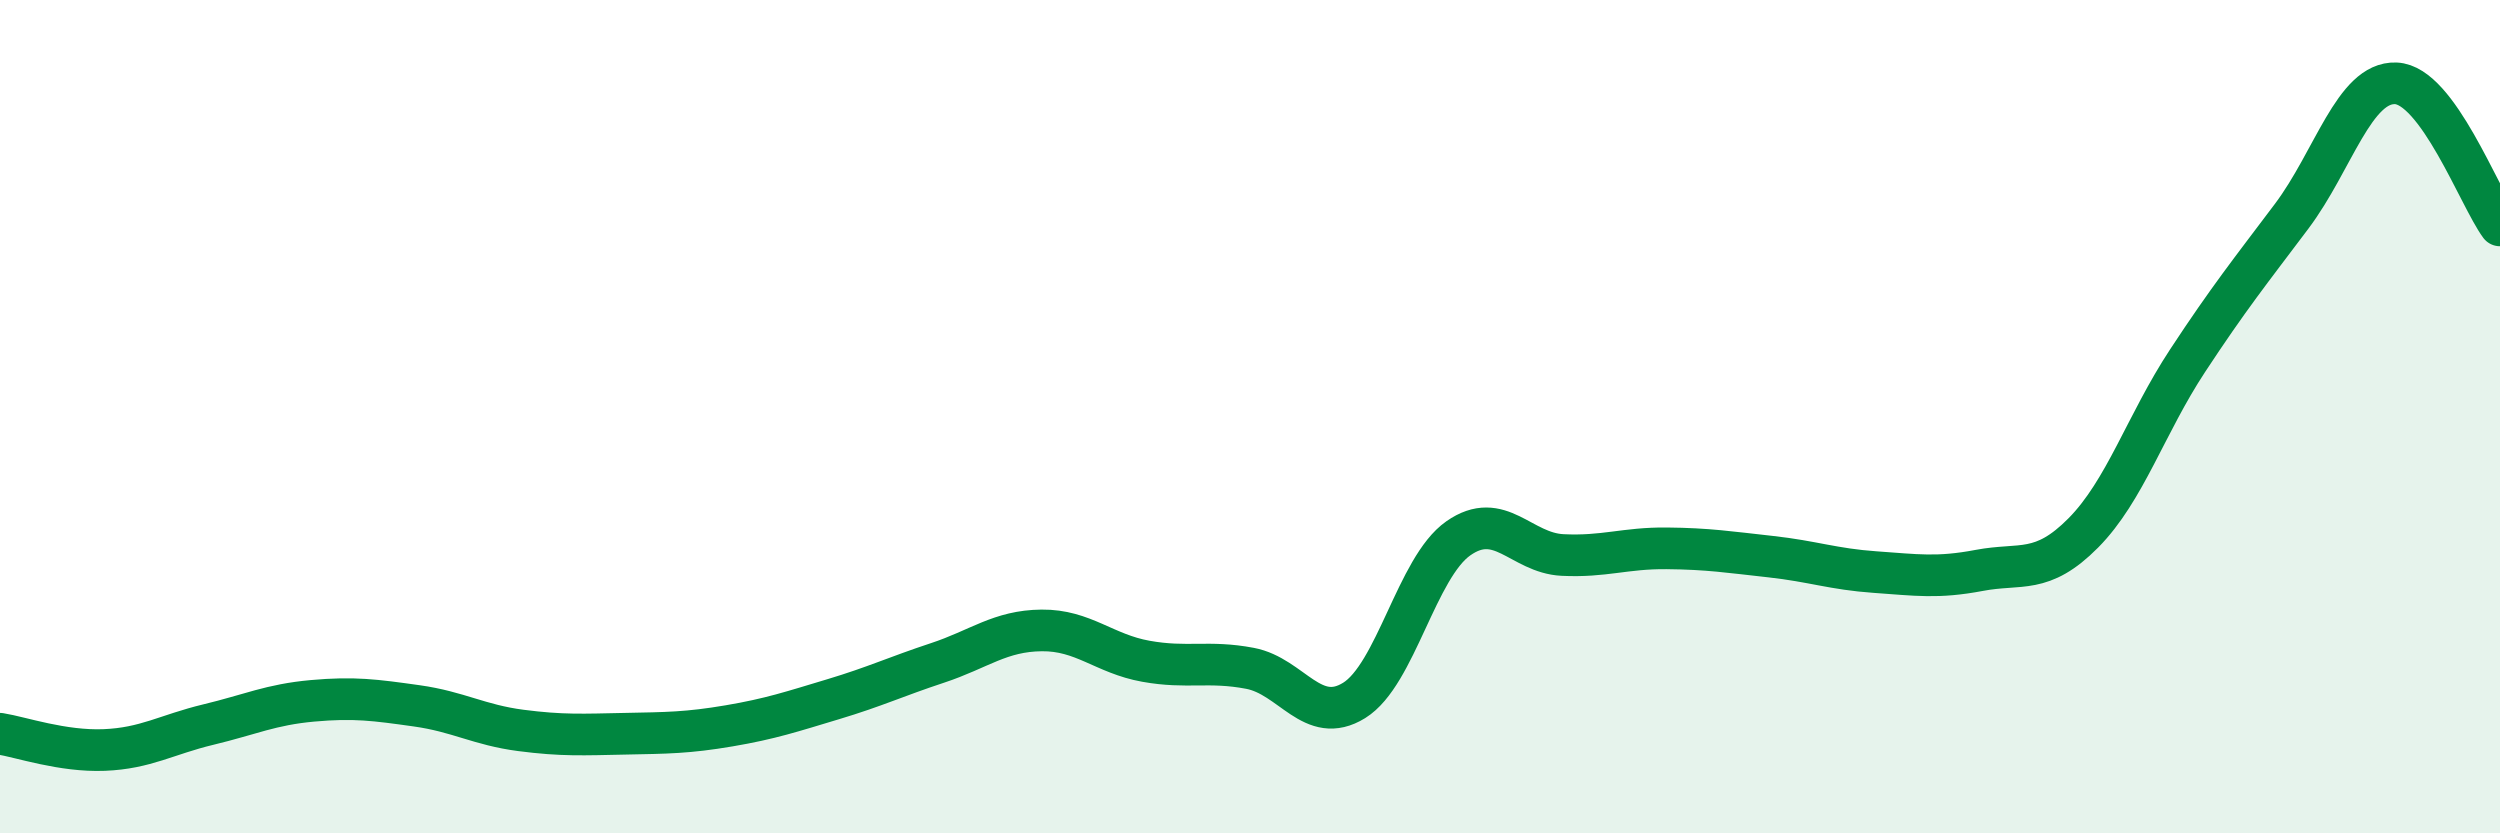 
    <svg width="60" height="20" viewBox="0 0 60 20" xmlns="http://www.w3.org/2000/svg">
      <path
        d="M 0,17.61 C 0.5,17.69 1.5,18.04 2.5,18 C 3.5,17.96 4,17.63 5,17.39 C 6,17.15 6.5,16.91 7.5,16.82 C 8.5,16.73 9,16.8 10,16.94 C 11,17.08 11.5,17.4 12.5,17.53 C 13.5,17.66 14,17.63 15,17.61 C 16,17.59 16.5,17.59 17.5,17.42 C 18.5,17.25 19,17.08 20,16.78 C 21,16.48 21.5,16.24 22.5,15.91 C 23.5,15.58 24,15.14 25,15.13 C 26,15.12 26.5,15.69 27.5,15.87 C 28.5,16.05 29,15.85 30,16.04 C 31,16.23 31.5,17.43 32.5,16.81 C 33.5,16.19 34,13.62 35,12.92 C 36,12.22 36.5,13.27 37.5,13.32 C 38.5,13.37 39,13.15 40,13.16 C 41,13.17 41.5,13.25 42.5,13.36 C 43.5,13.47 44,13.66 45,13.73 C 46,13.8 46.5,13.88 47.5,13.69 C 48.5,13.5 49,13.8 50,12.79 C 51,11.78 51.5,10.18 52.5,8.66 C 53.5,7.14 54,6.52 55,5.19 C 56,3.86 56.5,1.96 57.5,2 C 58.5,2.04 59.5,4.73 60,5.41L60 20L0 20Z"
        fill="#008740"
        opacity="0.1"
        stroke-linecap="round"
        stroke-linejoin="round"
      />
      <path
        d="M 0,17.61 C 0.5,17.69 1.5,18.04 2.5,18 C 3.5,17.96 4,17.63 5,17.39 C 6,17.15 6.5,16.91 7.5,16.82 C 8.5,16.73 9,16.8 10,16.94 C 11,17.08 11.5,17.4 12.5,17.53 C 13.5,17.66 14,17.63 15,17.61 C 16,17.59 16.5,17.59 17.5,17.42 C 18.5,17.25 19,17.08 20,16.78 C 21,16.48 21.5,16.24 22.5,15.91 C 23.5,15.58 24,15.14 25,15.13 C 26,15.12 26.5,15.69 27.5,15.87 C 28.5,16.05 29,15.85 30,16.04 C 31,16.23 31.5,17.43 32.5,16.81 C 33.5,16.19 34,13.62 35,12.92 C 36,12.22 36.5,13.27 37.5,13.32 C 38.5,13.37 39,13.15 40,13.16 C 41,13.17 41.5,13.25 42.5,13.36 C 43.5,13.47 44,13.66 45,13.73 C 46,13.8 46.5,13.88 47.5,13.69 C 48.5,13.5 49,13.8 50,12.79 C 51,11.78 51.5,10.18 52.5,8.66 C 53.5,7.14 54,6.52 55,5.19 C 56,3.86 56.5,1.96 57.5,2 C 58.5,2.04 59.5,4.73 60,5.41"
        stroke="#008740"
        stroke-width="1"
        fill="none"
        stroke-linecap="round"
        stroke-linejoin="round"
      />
    </svg>
  